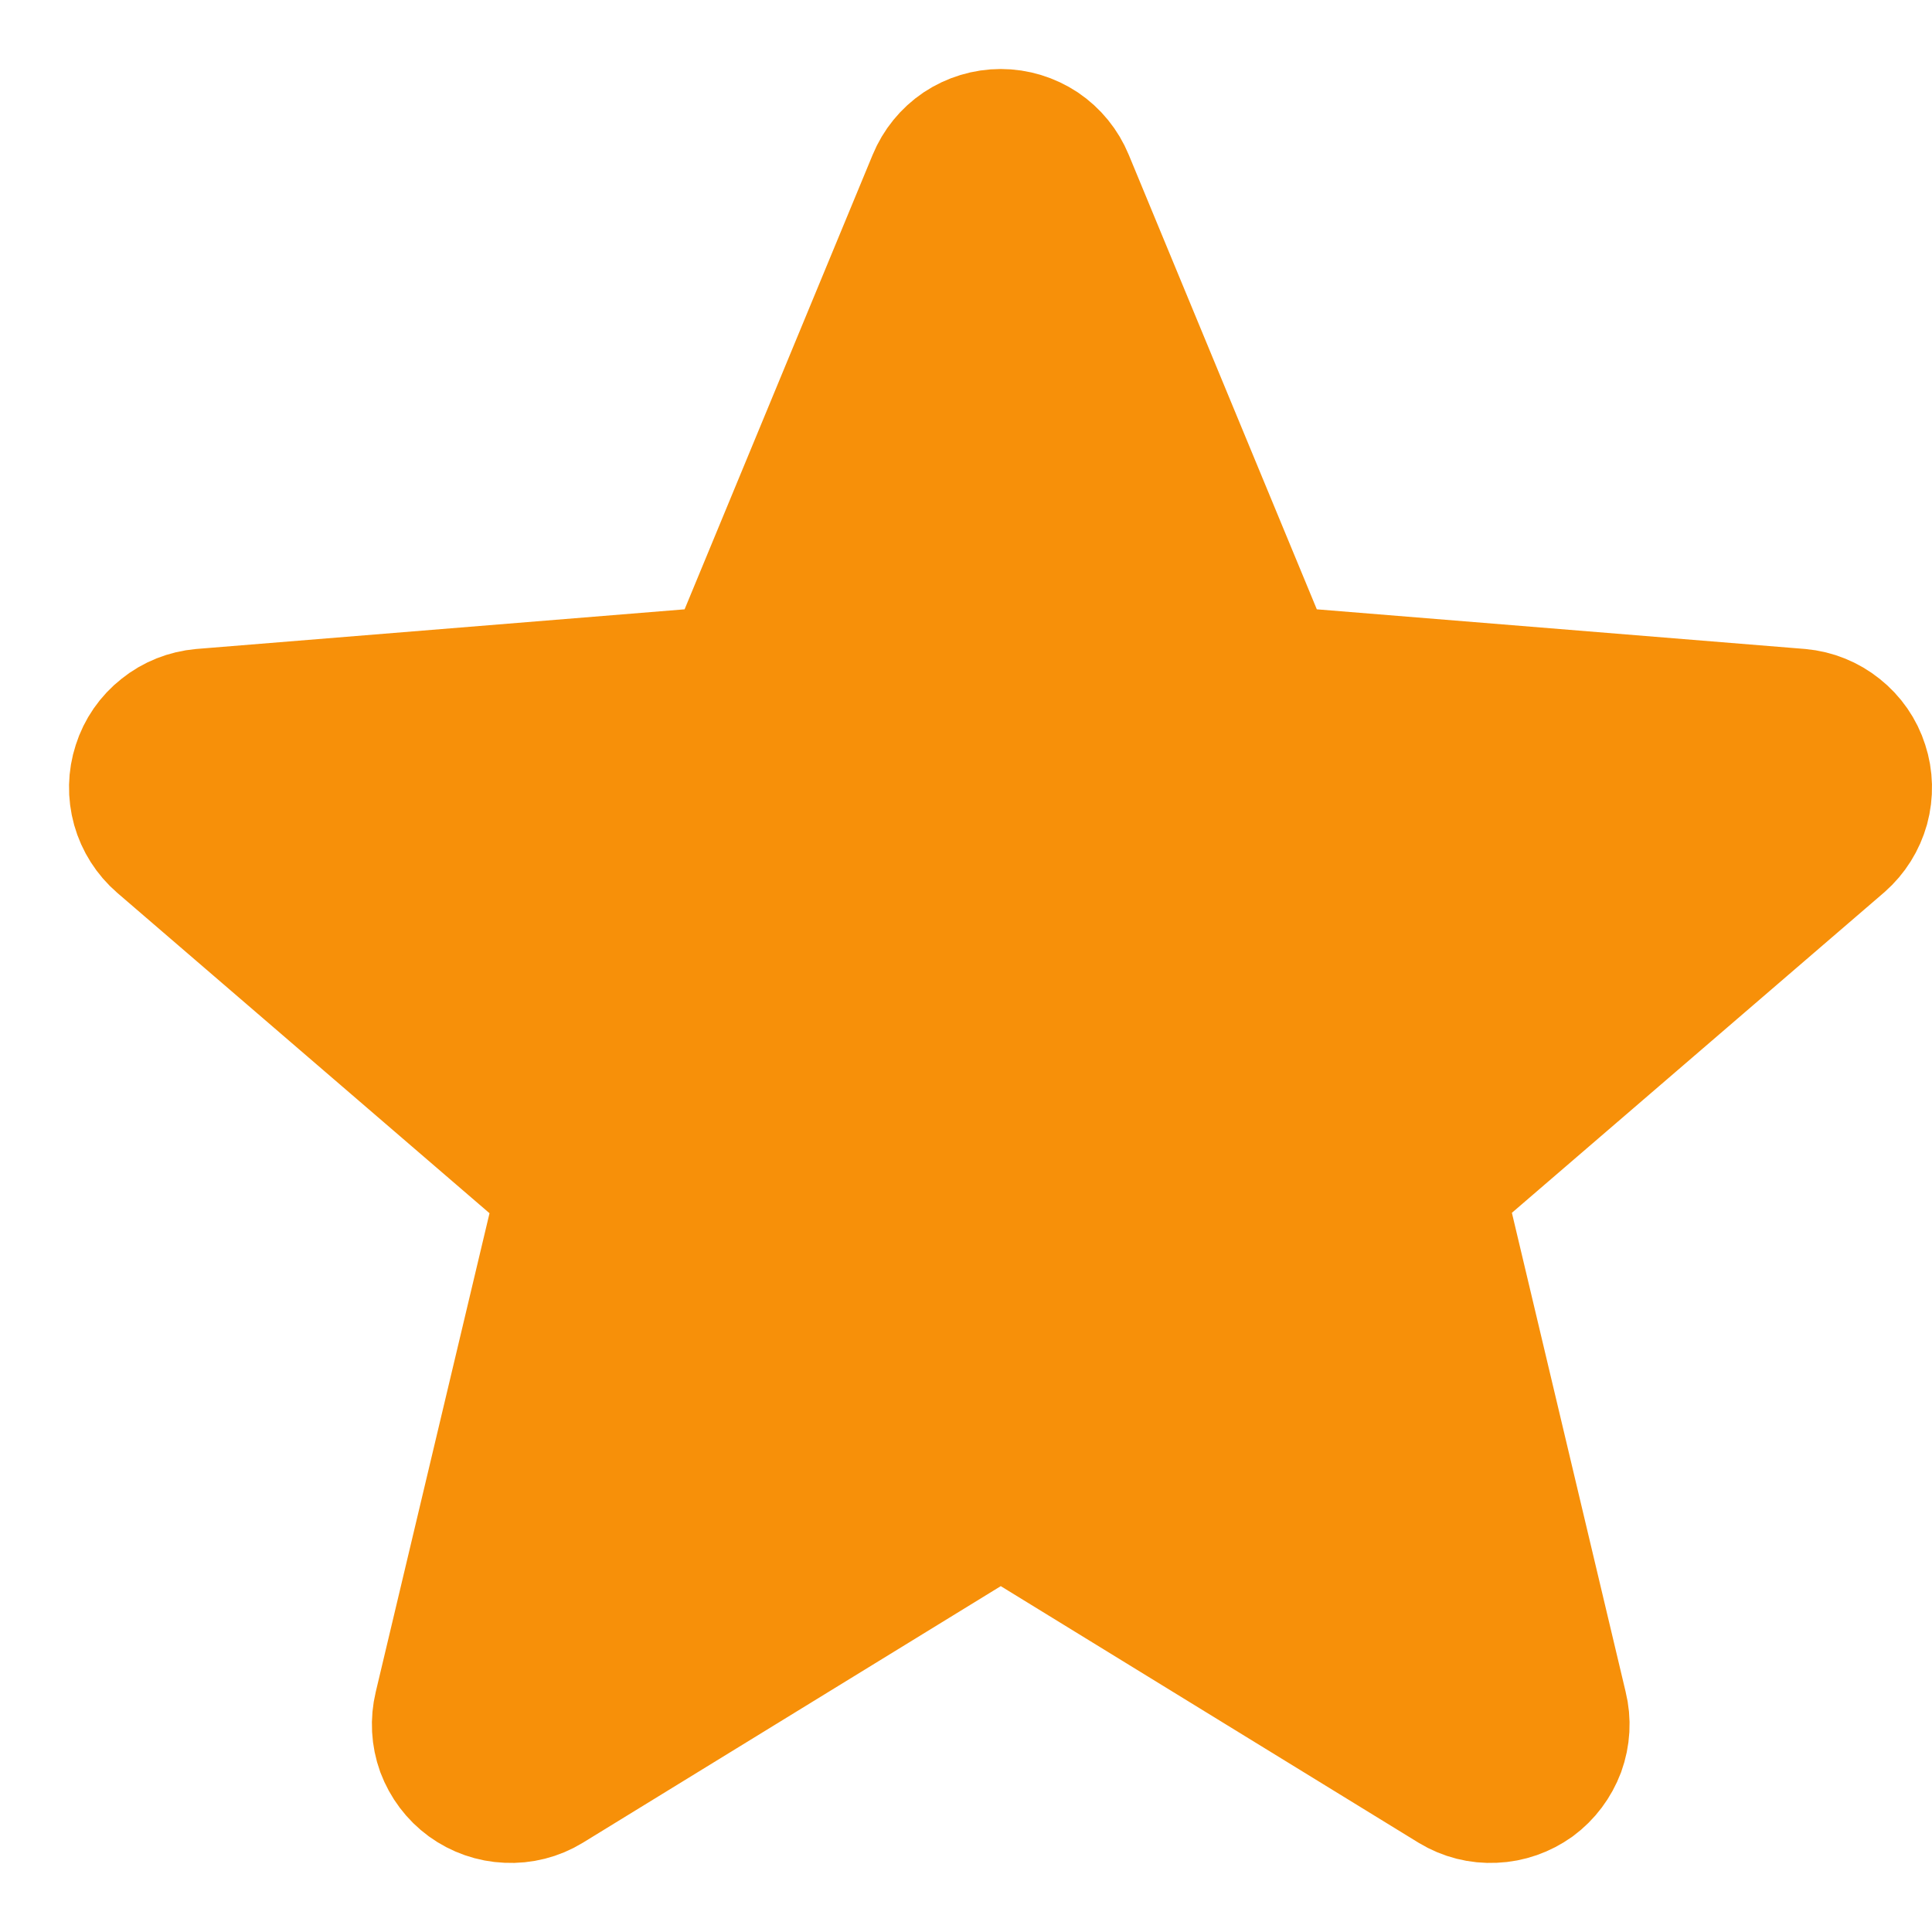 <svg width="14" height="14" viewBox="0 0 14 14" fill="none" xmlns="http://www.w3.org/2000/svg">
<path d="M7.252 10.907L10.541 12.927C10.627 12.979 10.725 13.004 10.825 12.999C10.925 12.995 11.021 12.961 11.102 12.903C11.182 12.844 11.243 12.762 11.278 12.669C11.312 12.575 11.318 12.473 11.294 12.377L10.399 8.608L13.327 6.088C13.402 6.022 13.455 5.937 13.482 5.841C13.508 5.745 13.506 5.644 13.475 5.55C13.445 5.455 13.387 5.372 13.309 5.31C13.232 5.248 13.138 5.21 13.039 5.201L9.197 4.889L7.717 1.312C7.679 1.22 7.615 1.141 7.532 1.085C7.449 1.03 7.351 1 7.252 1C7.152 1 7.054 1.03 6.971 1.085C6.888 1.141 6.824 1.22 6.786 1.312L5.306 4.889L1.464 5.201C1.365 5.21 1.27 5.247 1.192 5.31C1.113 5.372 1.055 5.456 1.025 5.551C0.994 5.646 0.992 5.747 1.019 5.844C1.046 5.94 1.101 6.026 1.176 6.091L4.104 8.611L3.209 12.377C3.186 12.473 3.191 12.575 3.225 12.669C3.26 12.762 3.321 12.844 3.402 12.903C3.482 12.961 3.578 12.995 3.678 12.999C3.778 13.004 3.877 12.979 3.962 12.927L7.252 10.907Z" fill="#F79009" stroke="#F79009" stroke-linecap="round" stroke-linejoin="round"/>
</svg>
